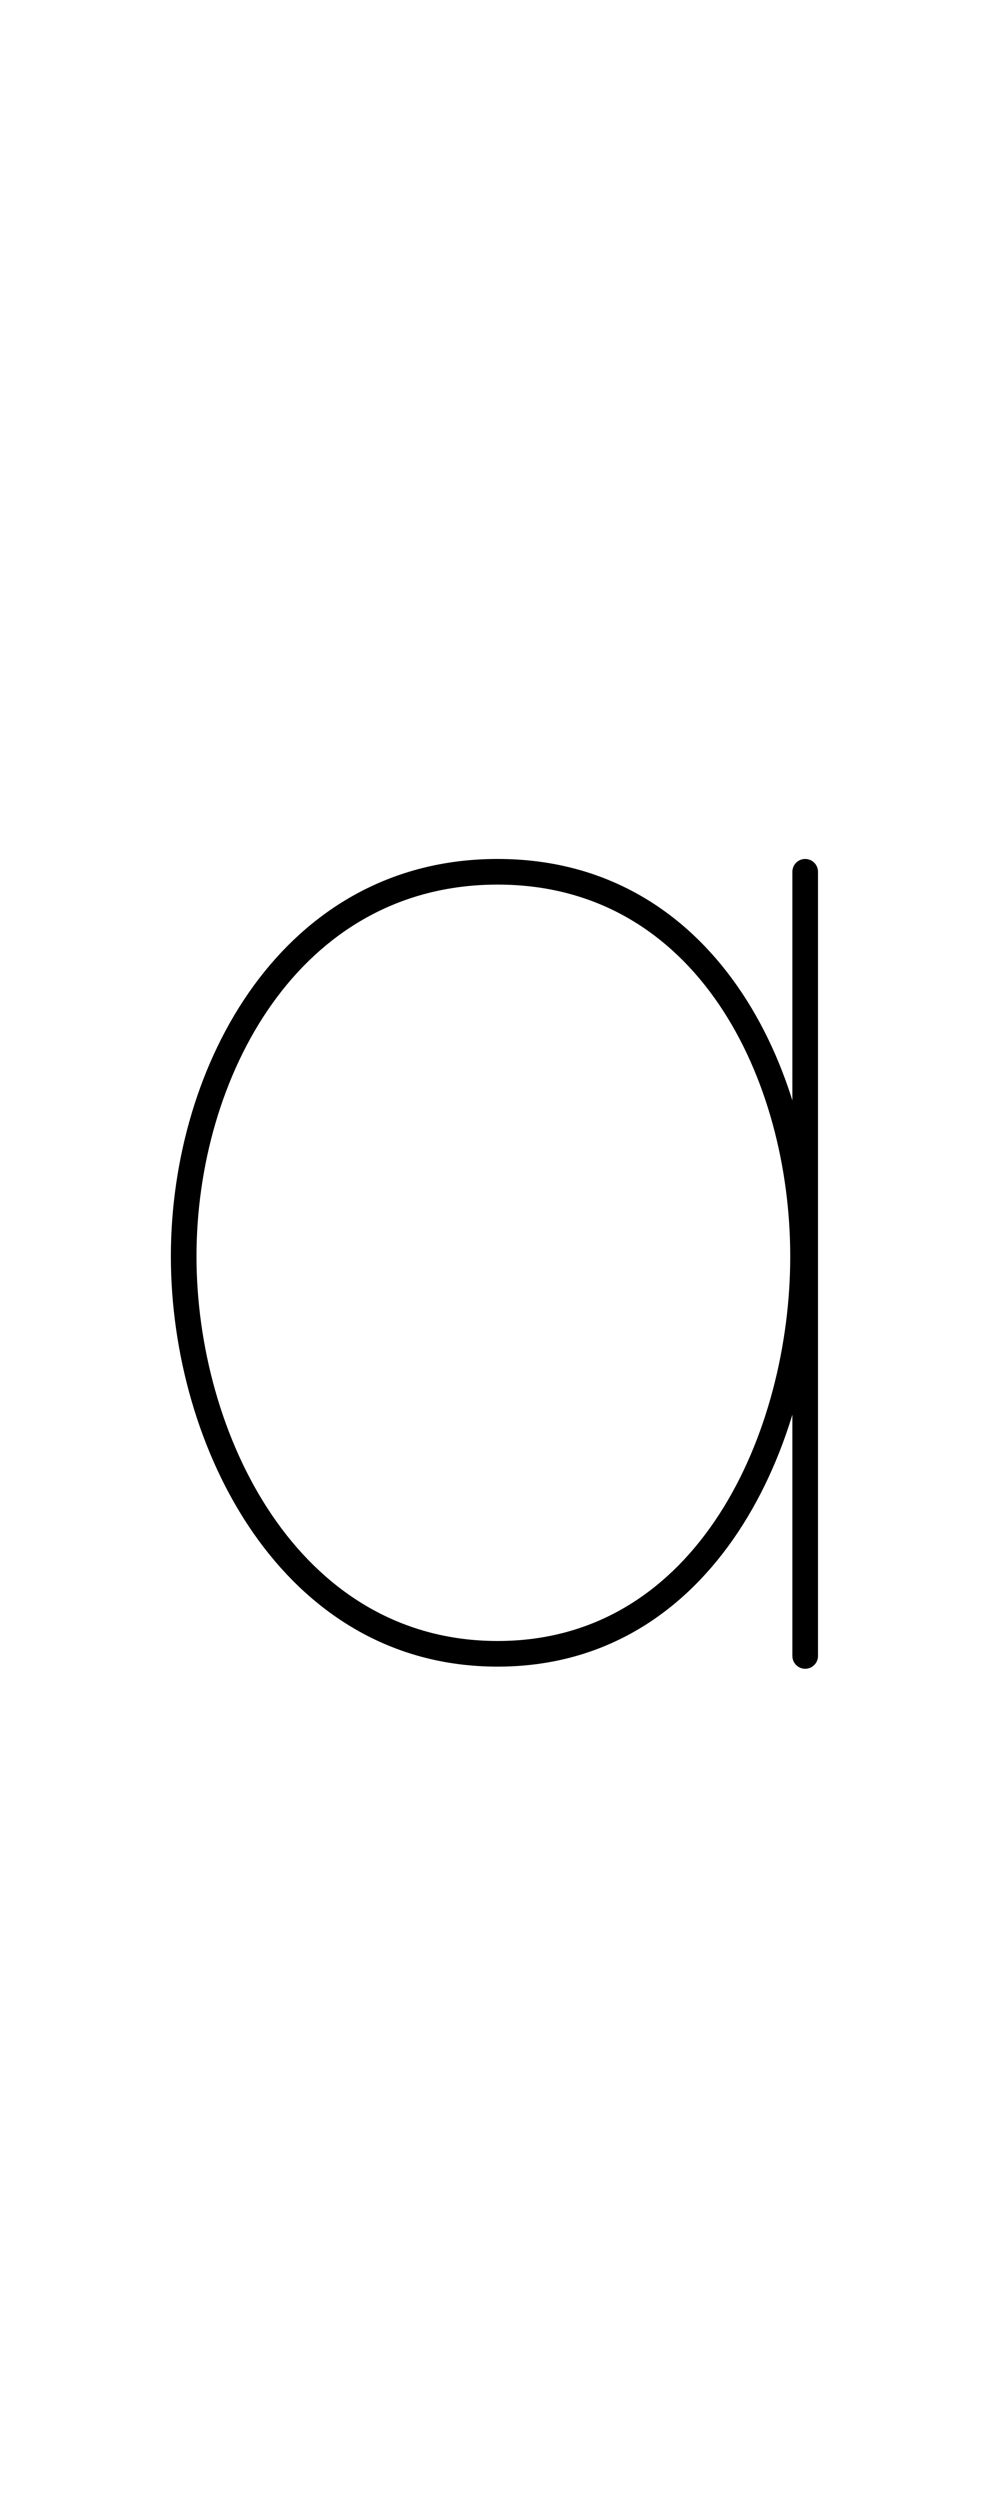 <?xml version="1.0" encoding="UTF-8"?>
<svg xmlns="http://www.w3.org/2000/svg" xmlns:inkscape="http://www.inkscape.org/namespaces/inkscape" xmlns:sodipodi="http://sodipodi.sourceforge.net/DTD/sodipodi-0.dtd" xmlns:svg="http://www.w3.org/2000/svg" version="1.1" viewBox="0 -370 464 1170">
    <sodipodi:namedview pagecolor="#ffffff" bordercolor="#666666" borderopacity="1.0" showgrid="true">
        <inkscape:grid id="grid№1" type="xygrid" dotted="false" enabled="true" visible="true" empspacing="10" />
        <sodipodi:guide id="baseline" position="0.00,370.00" orientation="0.00,1.00" />
    </sodipodi:namedview>
    <g id="glyph">
        <path d="M 371 38C 371 38 371 38 371 38C 371 41.333 371 44.667 371 48C 371 167 371 286 371 405C 371 408.314 373.686 411 377 411C 380.314 411 383 408.314 383 405C 383 405 383 405 383 405C 383 286 383 167 383 48C 383 44.667 383 41.333 383 38C 383 34.686 380.314 32 377 32C 373.686 32 371 34.686 371 38ZM 233 44C 326.736 44 370 135.632 370 218C 370 299.451 327.296 398 233 398C 138.952 398 92 300.472 92 218C 92 134.621 139.552 44 233 44ZM 233 410C 334.351 410 382 306.356 382 218C 382 128.799 333.692 32 233 32C 132.679 32 80 127.839 80 218C 80 307.32 131.989 410 233 410Z" />
    </g>
</svg>
